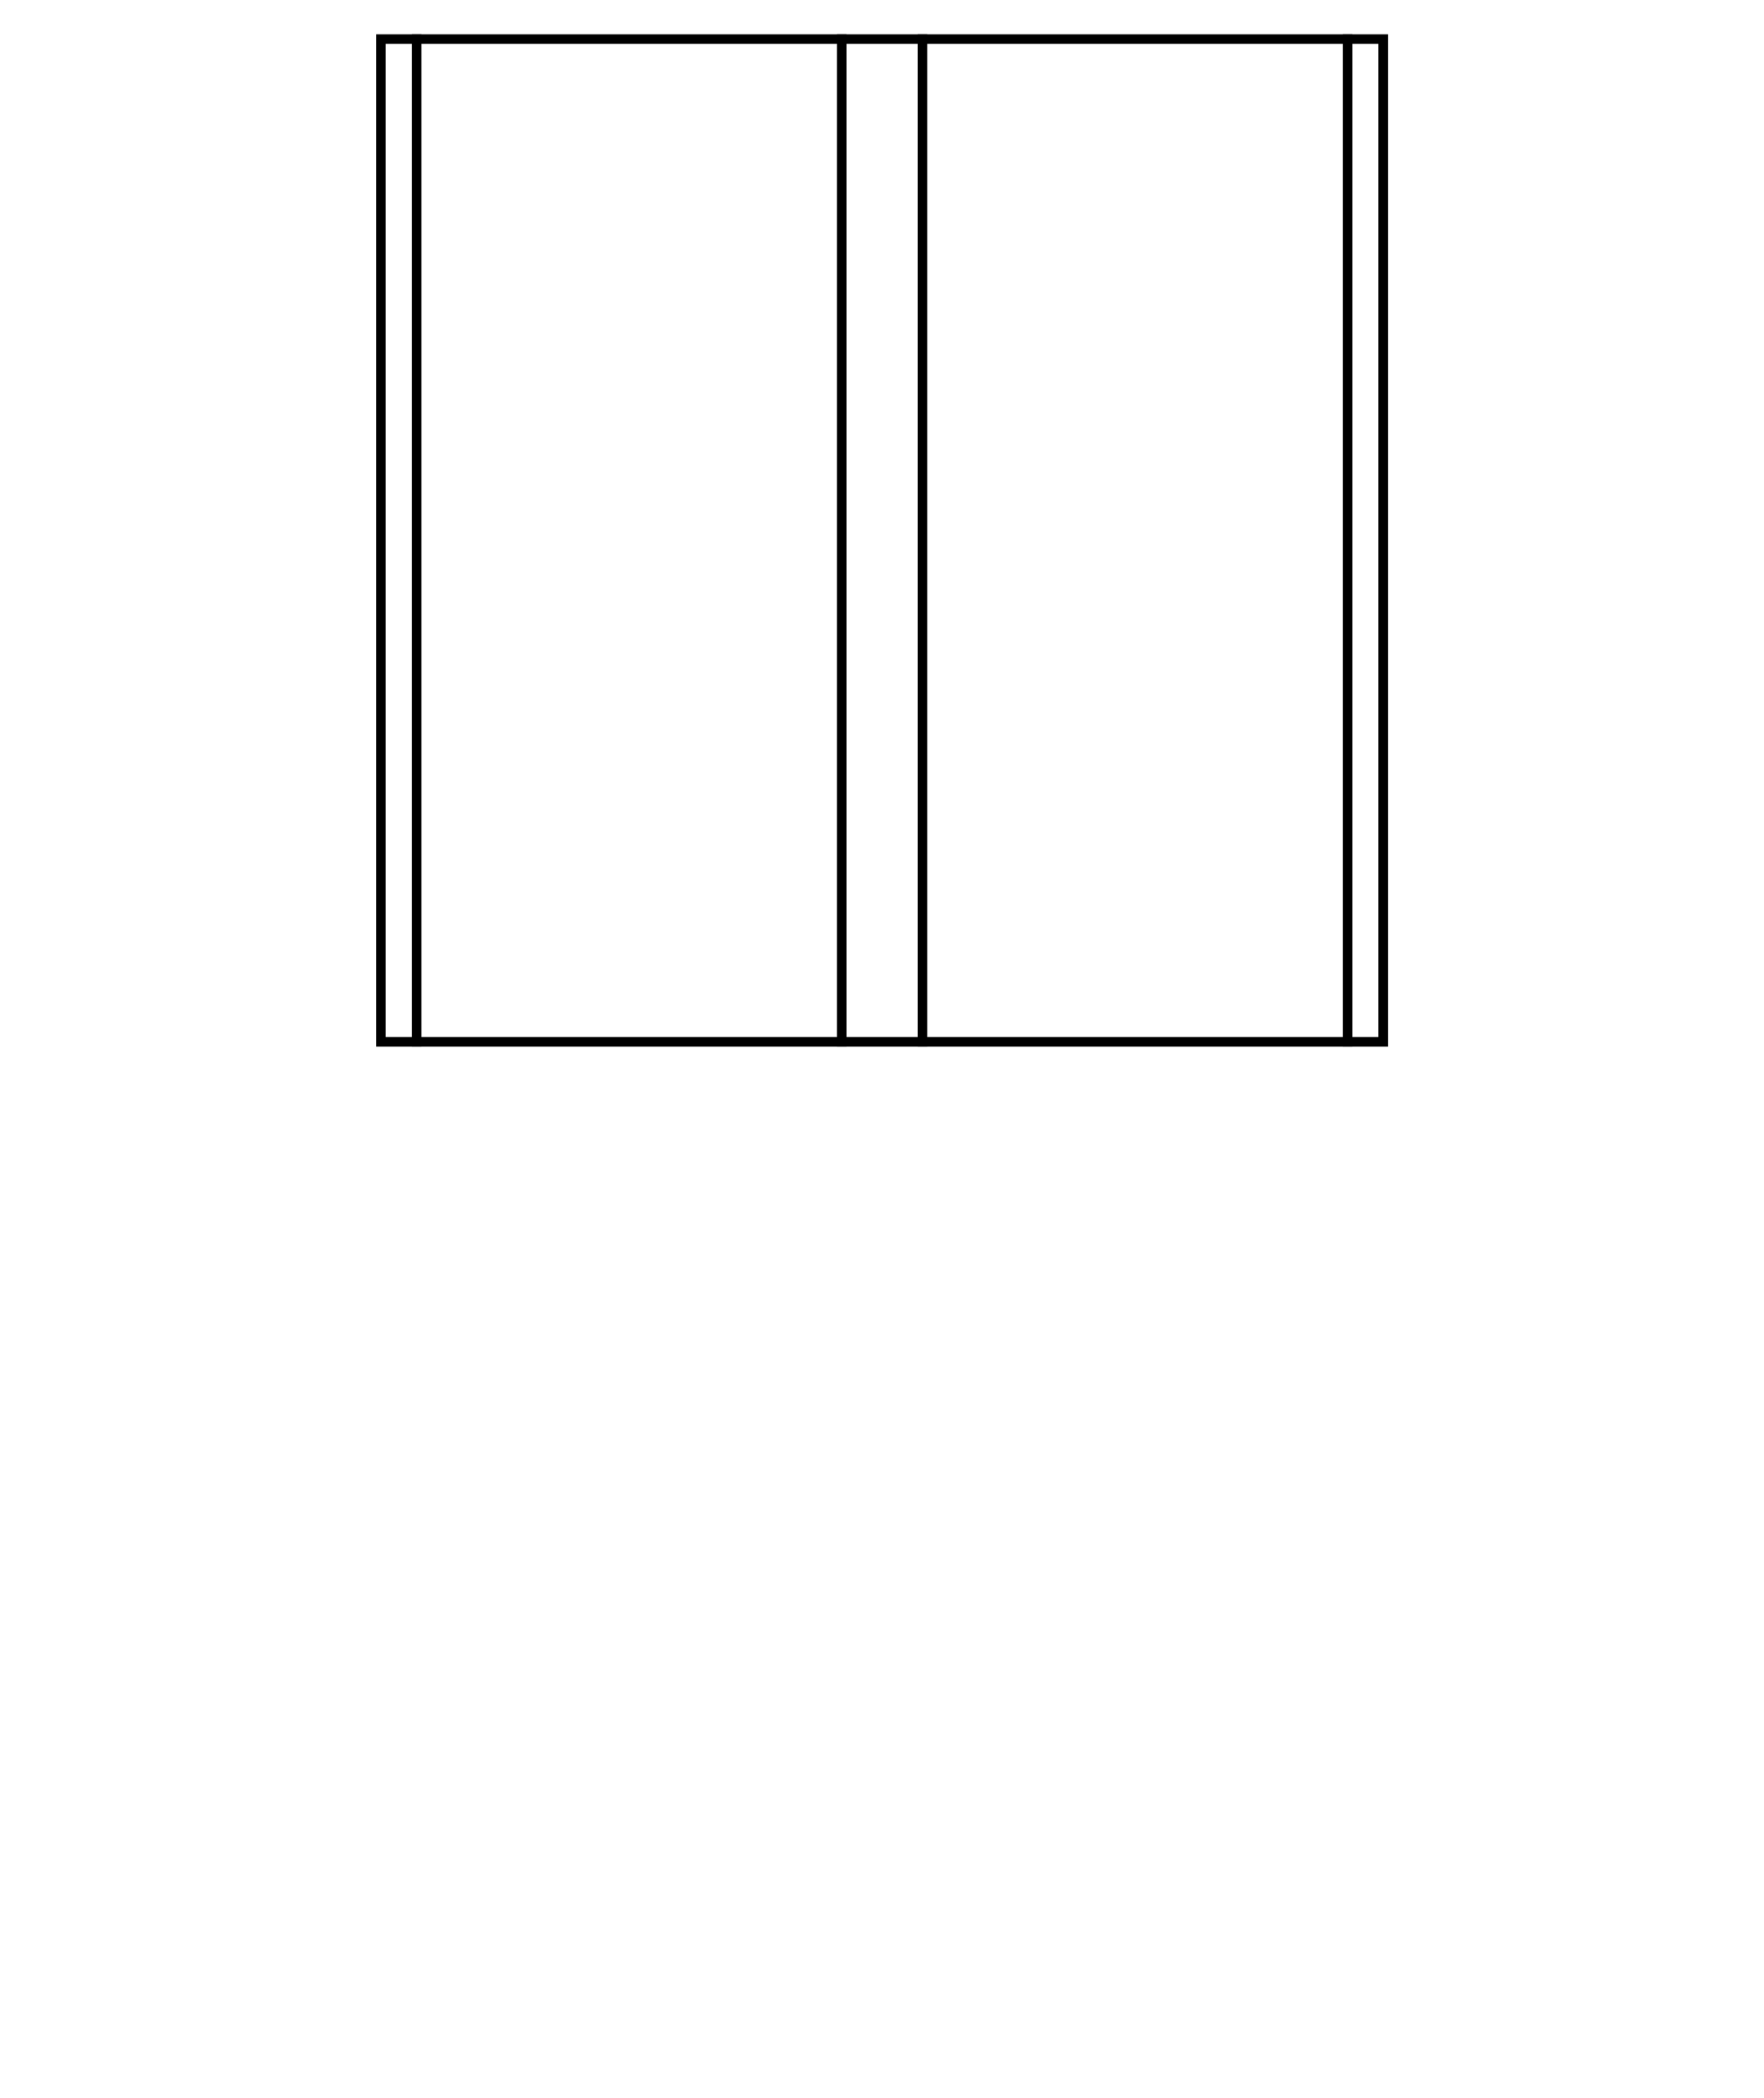 <?xml version="1.0" encoding="UTF-8"?>
<svg id="Livello_1" data-name="Livello 1" xmlns="http://www.w3.org/2000/svg" viewBox="0 0 74 88">
  <defs>
    <style>
      .cls-1 {
        fill: none;
        stroke: #000;
        stroke-linejoin: round;
        stroke-width: .4px;
      }

      .cls-2 {
        stroke-width: 0px;
      }
    </style>
  </defs>
  <path class="cls-1" d="m38.7,1.44v42.46M56.53,1.44v42.46m-21.22,0V1.44m-17.83,42.46V1.44"/>
  <path class="cls-2" d="m57.82,1.84v41.66H16.18V1.84h41.65m.4-.4H15.78v42.46h42.45V1.44h0Z"/>
</svg>